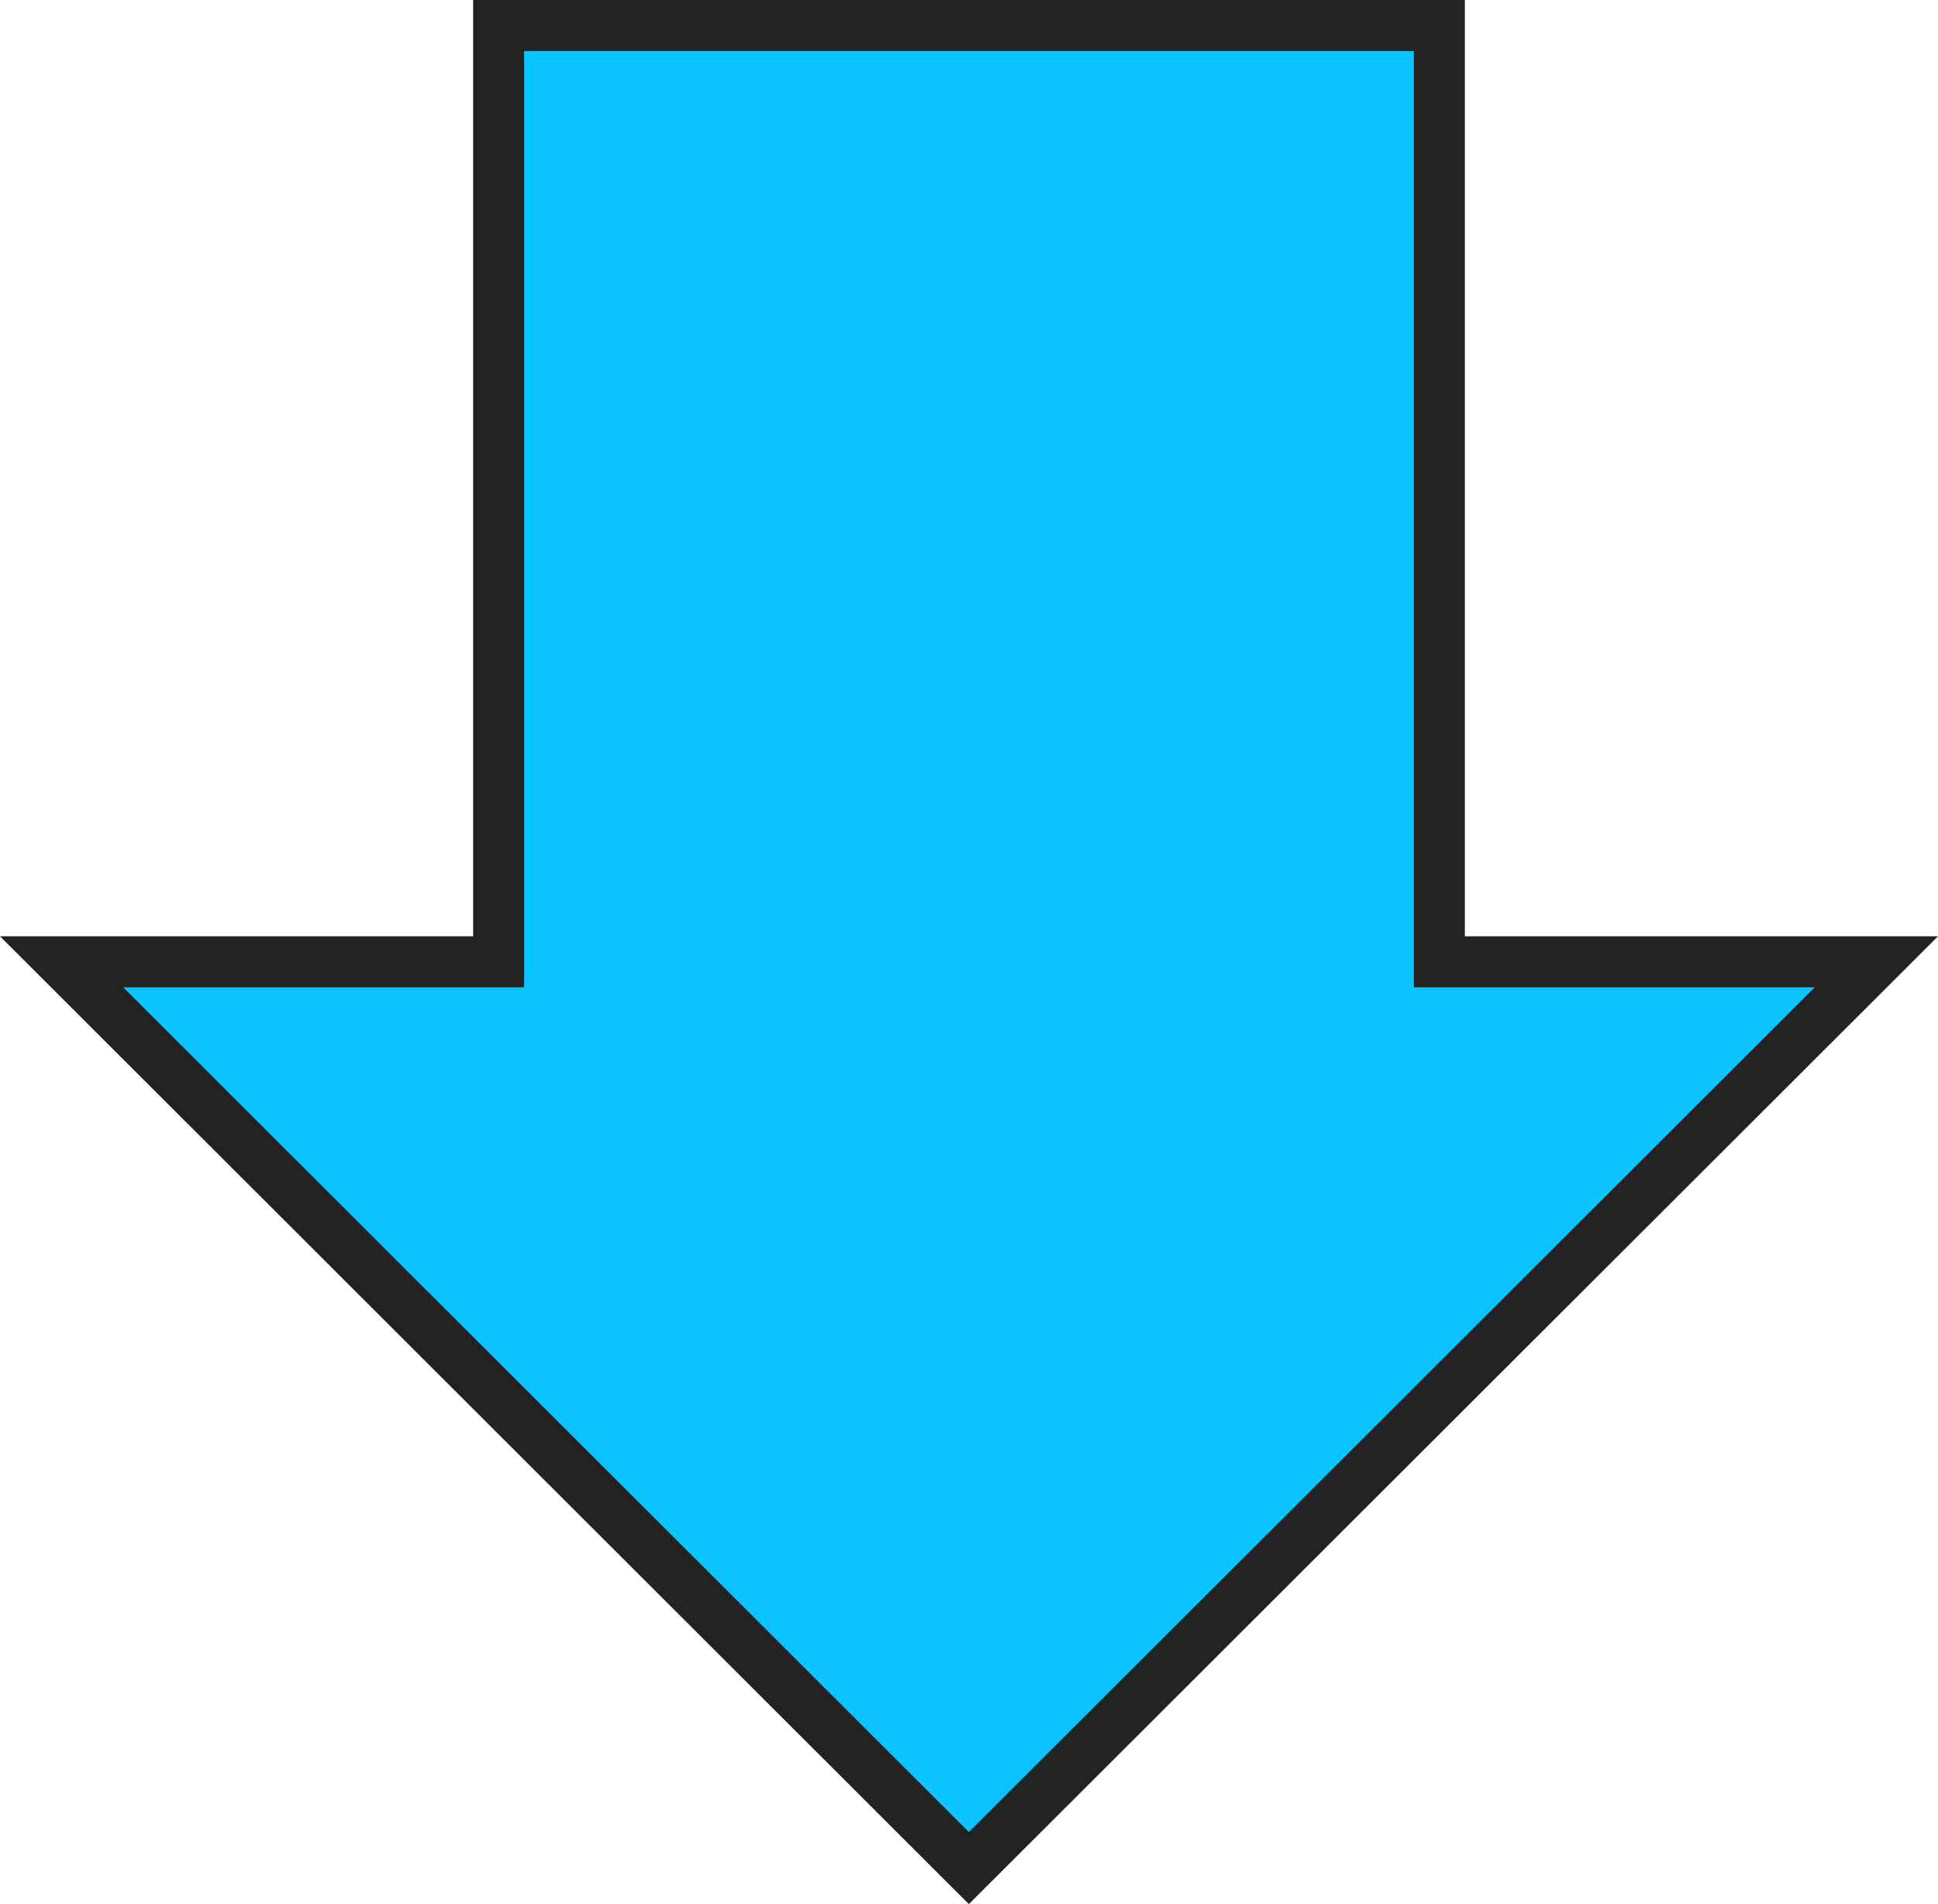 <svg width="114" height="112" viewBox="0 0 114 112" fill="none" xmlns="http://www.w3.org/2000/svg">
<path d="M84.668 55.073V56.573H86.168H110.375L56.992 109.88L3.624 56.573H27.832H29.332V55.073V1.5H84.668V55.073Z" fill="#0BC4FF" stroke="#222222" stroke-width="3"/>
</svg>

